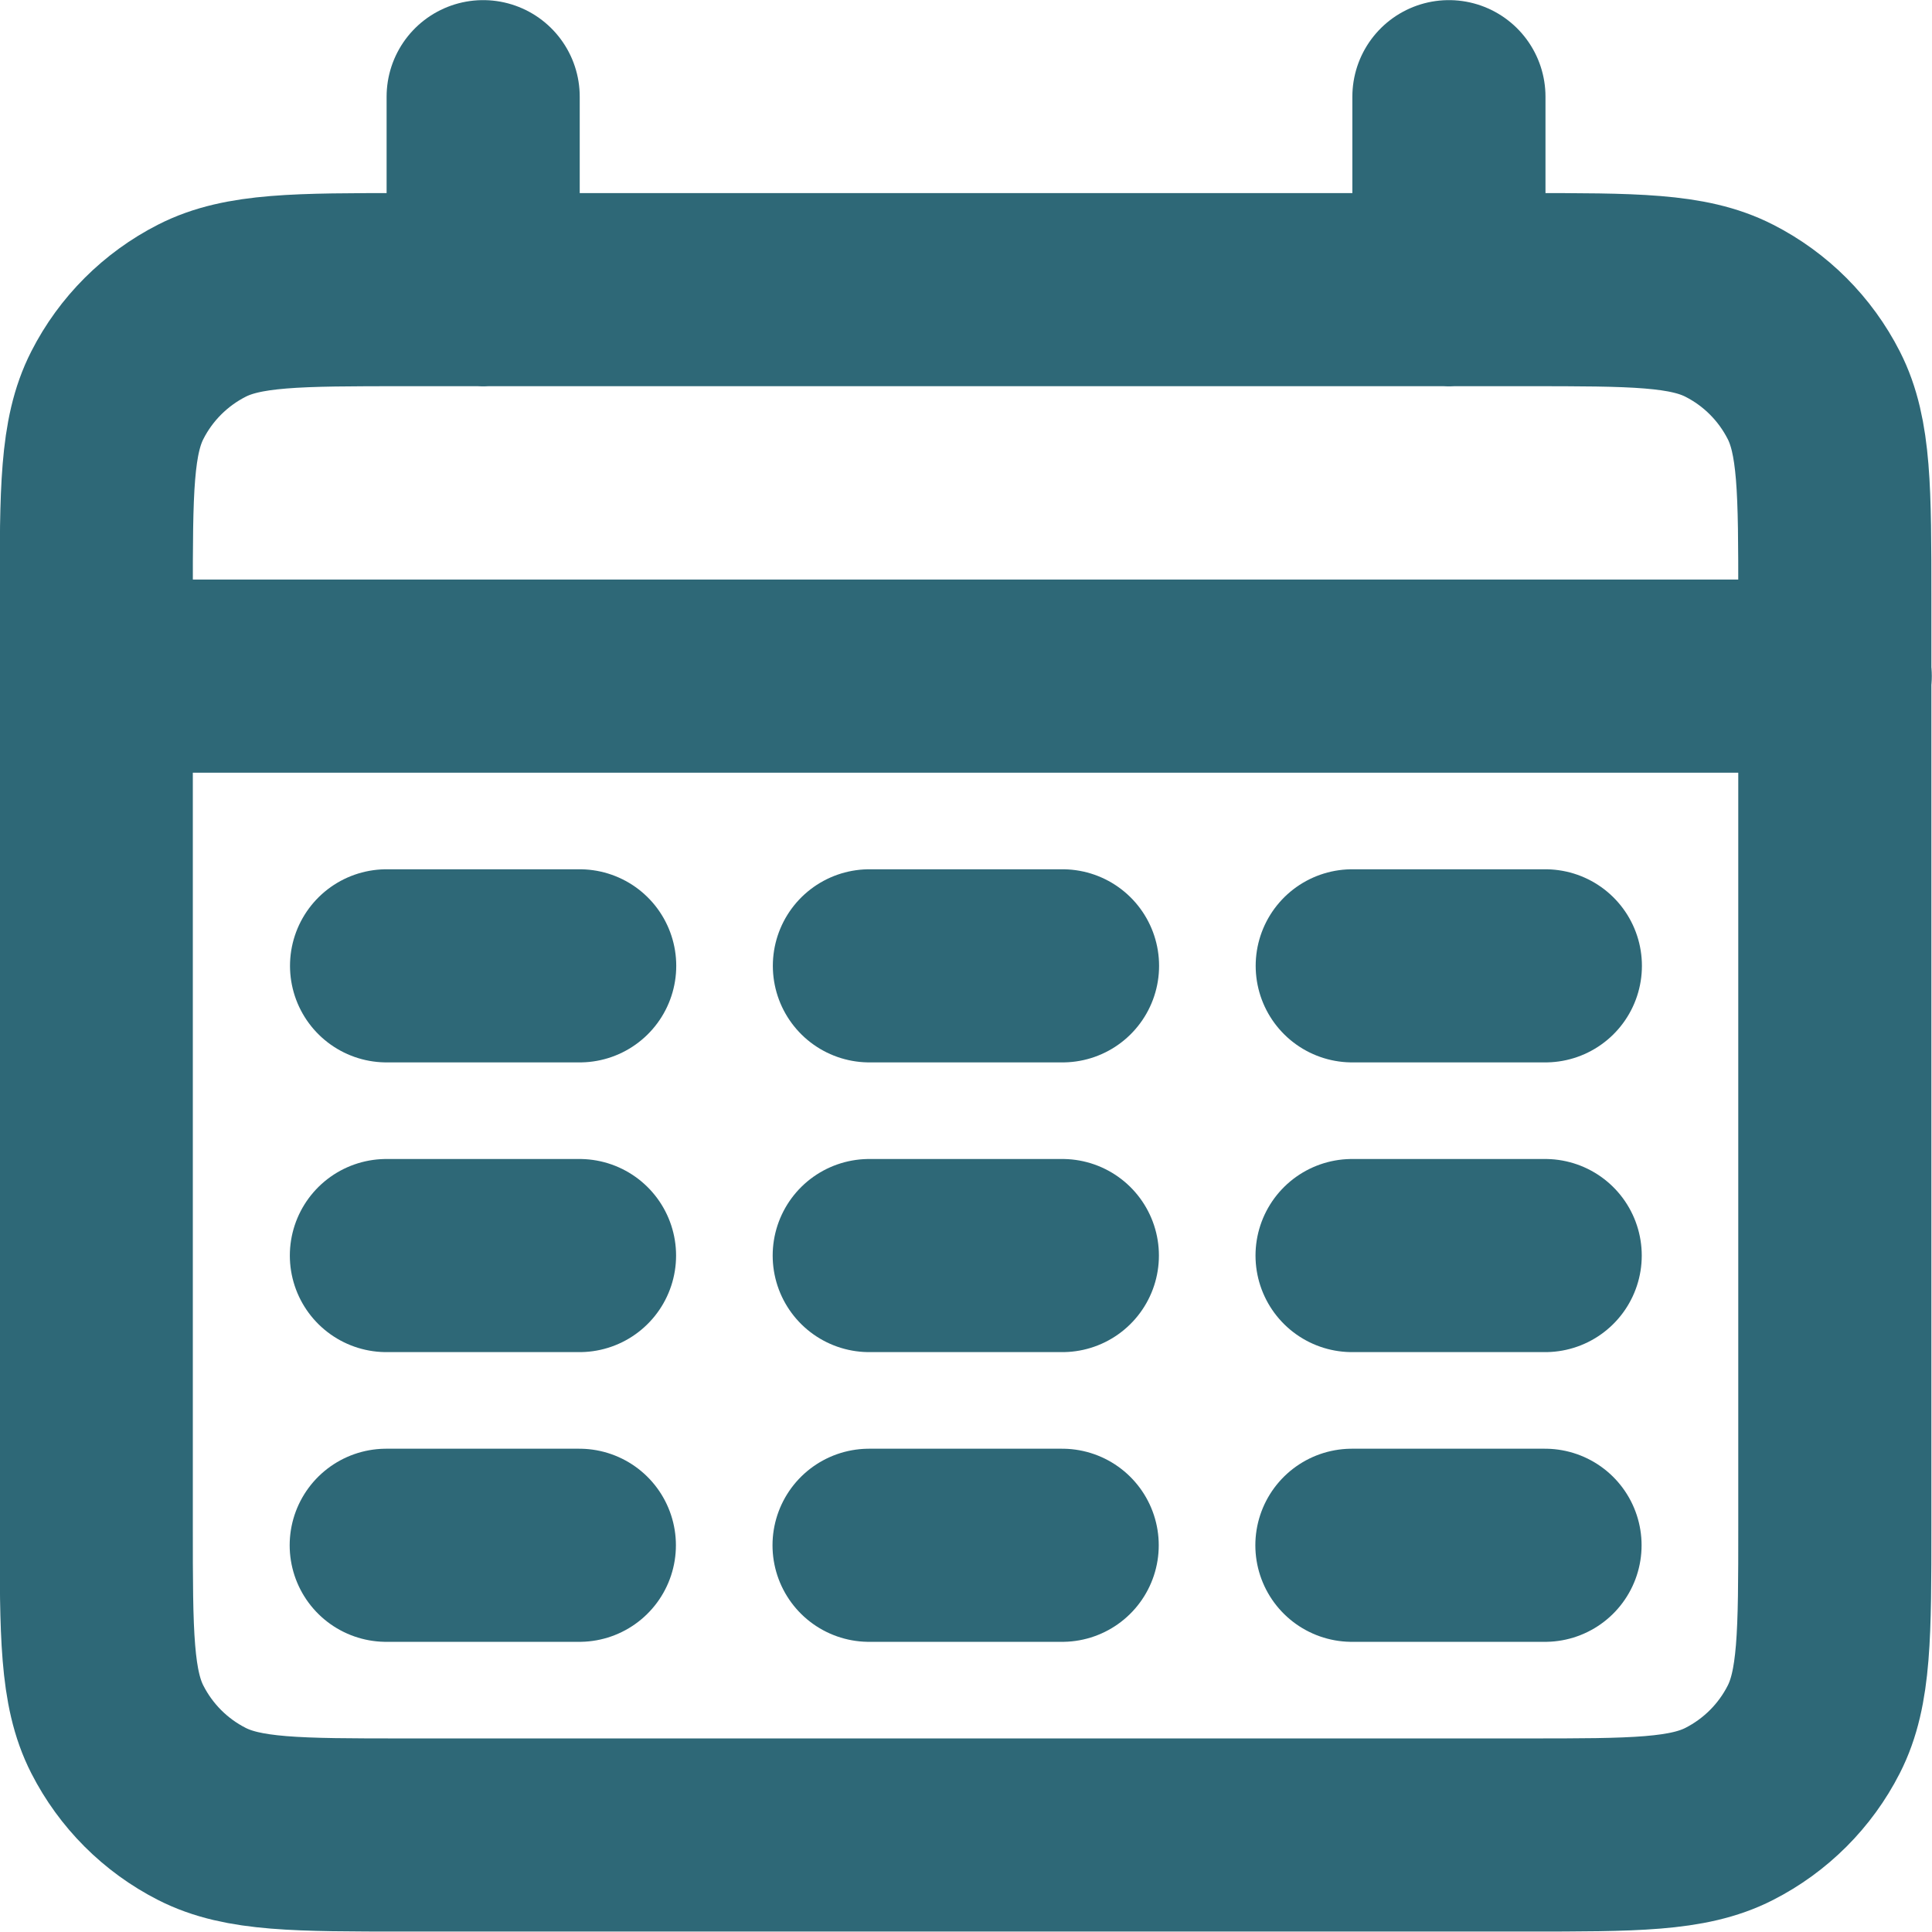<svg fill="none" version="1.1" viewBox="0 0 24 24" xmlns="http://www.w3.org/2000/svg">
 <path d="m1.203 8.399h21.595m-16.796-7.198v2.399m11.997-2.399v2.399m-13.197 8.398h2.399m3.599 0h2.399m3.599 0h2.399m-14.397 3.599h2.399m3.599 0h2.399m3.599 0h2.399m-14.397 3.599h2.399m3.599 0h2.399m3.599 0h2.399m-14.157 3.599h13.917c1.344 0 2.016 0 2.529-0.262 0.451-0.23 0.819-0.597 1.049-1.049 0.262-0.513 0.262-1.185 0.262-2.529v-11.517c0-1.344 0-2.016-0.262-2.529-0.23-0.451-0.597-0.819-1.049-1.049-0.513-0.262-1.185-0.262-2.529-0.262h-13.917c-1.344 0-2.016 0-2.529 0.262-0.451 0.23-0.819 0.597-1.049 1.049-0.262 0.513-0.262 1.185-0.262 2.529v11.517c0 1.344 0 2.016 0.262 2.529 0.23 0.451 0.597 0.819 1.049 1.049 0.513 0.262 1.185 0.262 2.529 0.262z" stroke="#2e6877" stroke-linecap="round" stroke-width="2.399"/>
</svg>
